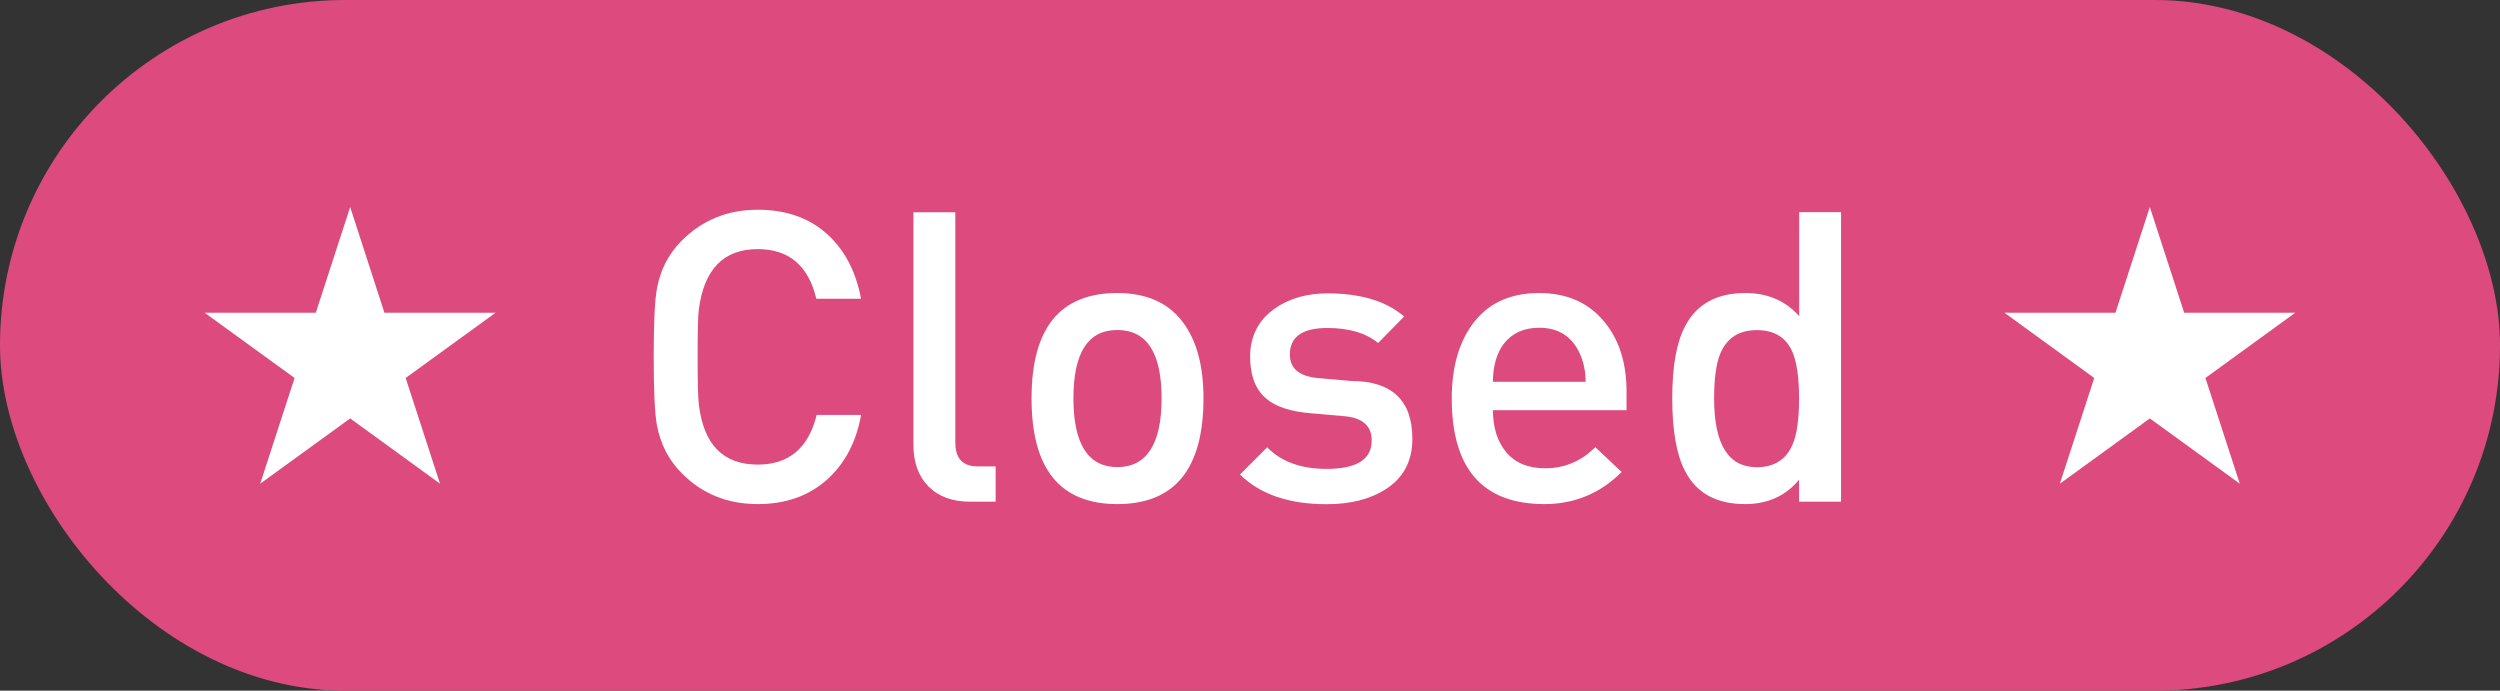 <?xml version="1.0" encoding="UTF-8"?><svg id="Layer_1" xmlns="http://www.w3.org/2000/svg" viewBox="0 0 209.54 57.89"><rect x="0" y="0" width="209.54" height="57.89" fill="#333333" stroke="none"/><defs><style>.cls-1{fill:#fff;}.cls-2{fill:#dd4a7e;}</style></defs><rect class="cls-2" x="0" y="0" width="209.54" height="57.89" rx="28.94" ry="28.94"/><path class="cls-1" d="M72.17,34.79c-.41,2.29-1.38,4.11-2.9,5.45-1.52,1.34-3.44,2.01-5.76,2.01-2.54,0-4.67-.86-6.37-2.59-1.09-1.09-1.78-2.43-2.08-4.02-.18-.98-.27-2.88-.27-5.72s.09-4.75.27-5.73c.29-1.59.99-2.93,2.08-4.02,1.73-1.73,3.85-2.59,6.37-2.59,2.34,0,4.26.66,5.76,1.99s2.46,3.15,2.9,5.47h-3.75c-.66-2.77-2.29-4.16-4.91-4.16-2.86,0-4.51,1.69-4.94,5.08-.07.55-.1,1.86-.1,3.95s.03,3.36.1,3.95c.39,3.39,2.03,5.08,4.94,5.08,2.61,0,4.26-1.39,4.94-4.16h3.71Z"/><path class="cls-1" d="M83.45,42.05h-2.15c-1.48,0-2.64-.43-3.48-1.28-.84-.85-1.26-2.02-1.26-3.49v-19.49h3.51v19.29c0,1.34.62,2.01,1.86,2.01h1.52v2.96Z"/><path class="cls-1" d="M100.87,33.39c0,5.91-2.41,8.86-7.22,8.86s-7.19-2.95-7.19-8.86,2.4-8.83,7.19-8.83c2.52,0,4.4.87,5.62,2.62,1.07,1.52,1.6,3.59,1.6,6.2ZM97.36,33.39c0-3.82-1.24-5.73-3.71-5.73s-3.68,1.91-3.68,5.73,1.23,5.76,3.68,5.76,3.71-1.92,3.71-5.76Z"/><path class="cls-1" d="M118.38,36.77c0,1.89-.76,3.31-2.28,4.26-1.29.82-2.93,1.23-4.91,1.23-3.16,0-5.58-.83-7.26-2.49l2.28-2.28c1.16,1.2,2.82,1.81,4.98,1.81,2.52,0,3.78-.79,3.78-2.38,0-1.23-.77-1.91-2.32-2.04l-2.76-.24c-1.68-.14-2.92-.53-3.71-1.19-.93-.75-1.4-1.94-1.4-3.58s.68-3.03,2.04-3.99c1.2-.86,2.69-1.29,4.46-1.29,2.77,0,4.91.65,6.41,1.94l-2.18,2.22c-1.02-.84-2.44-1.26-4.26-1.26-2.09,0-3.14.74-3.14,2.22,0,1.18.79,1.84,2.39,1.98l2.73.24c3.43,0,5.15,1.62,5.15,4.87Z"/><path class="cls-1" d="M136.34,34.38h-11.21c0,1.46.38,2.64,1.12,3.53.75.89,1.84,1.34,3.27,1.34,1.61,0,3.01-.59,4.19-1.77l2.21,2.08c-1.79,1.79-3.95,2.69-6.47,2.69-5.18,0-7.77-2.95-7.77-8.86,0-2.54.57-4.6,1.7-6.17,1.27-1.77,3.15-2.66,5.62-2.66,2.34,0,4.17.81,5.49,2.44,1.23,1.49,1.84,3.44,1.84,5.84v1.53ZM132.9,32c0-.86-.16-1.65-.48-2.35-.66-1.45-1.79-2.18-3.41-2.18-1.27,0-2.26.44-2.96,1.33-.61.82-.92,1.89-.92,3.2h7.77Z"/><path class="cls-1" d="M154.3,42.05h-3.51v-1.84c-1.13,1.36-2.63,2.04-4.52,2.04-2.41,0-4.08-.92-5.03-2.76-.72-1.36-1.08-3.4-1.08-6.1s.36-4.7,1.09-6.07c.97-1.84,2.65-2.76,5.03-2.76,1.88,0,3.38.65,4.52,1.94v-8.72h3.51v24.26ZM150.79,33.39c0-1.7-.18-2.99-.54-3.85-.52-1.25-1.52-1.87-3-1.87s-2.48.64-3.04,1.91c-.36.84-.54,2.11-.54,3.82,0,3.84,1.19,5.76,3.58,5.76,1.46,0,2.46-.64,3-1.91.36-.84.54-2.12.54-3.85Z"/><polygon class="cls-1" points="29.35 17.35 32.22 26.21 41.54 26.21 34 31.68 36.88 40.54 29.35 35.07 21.81 40.54 24.69 31.68 17.15 26.21 26.47 26.21 29.35 17.35"/><polygon class="cls-1" points="180.19 17.35 183.07 26.21 192.38 26.21 184.85 31.68 187.73 40.54 180.19 35.07 172.65 40.54 175.53 31.68 168 26.21 177.31 26.21 180.19 17.35"/></svg>